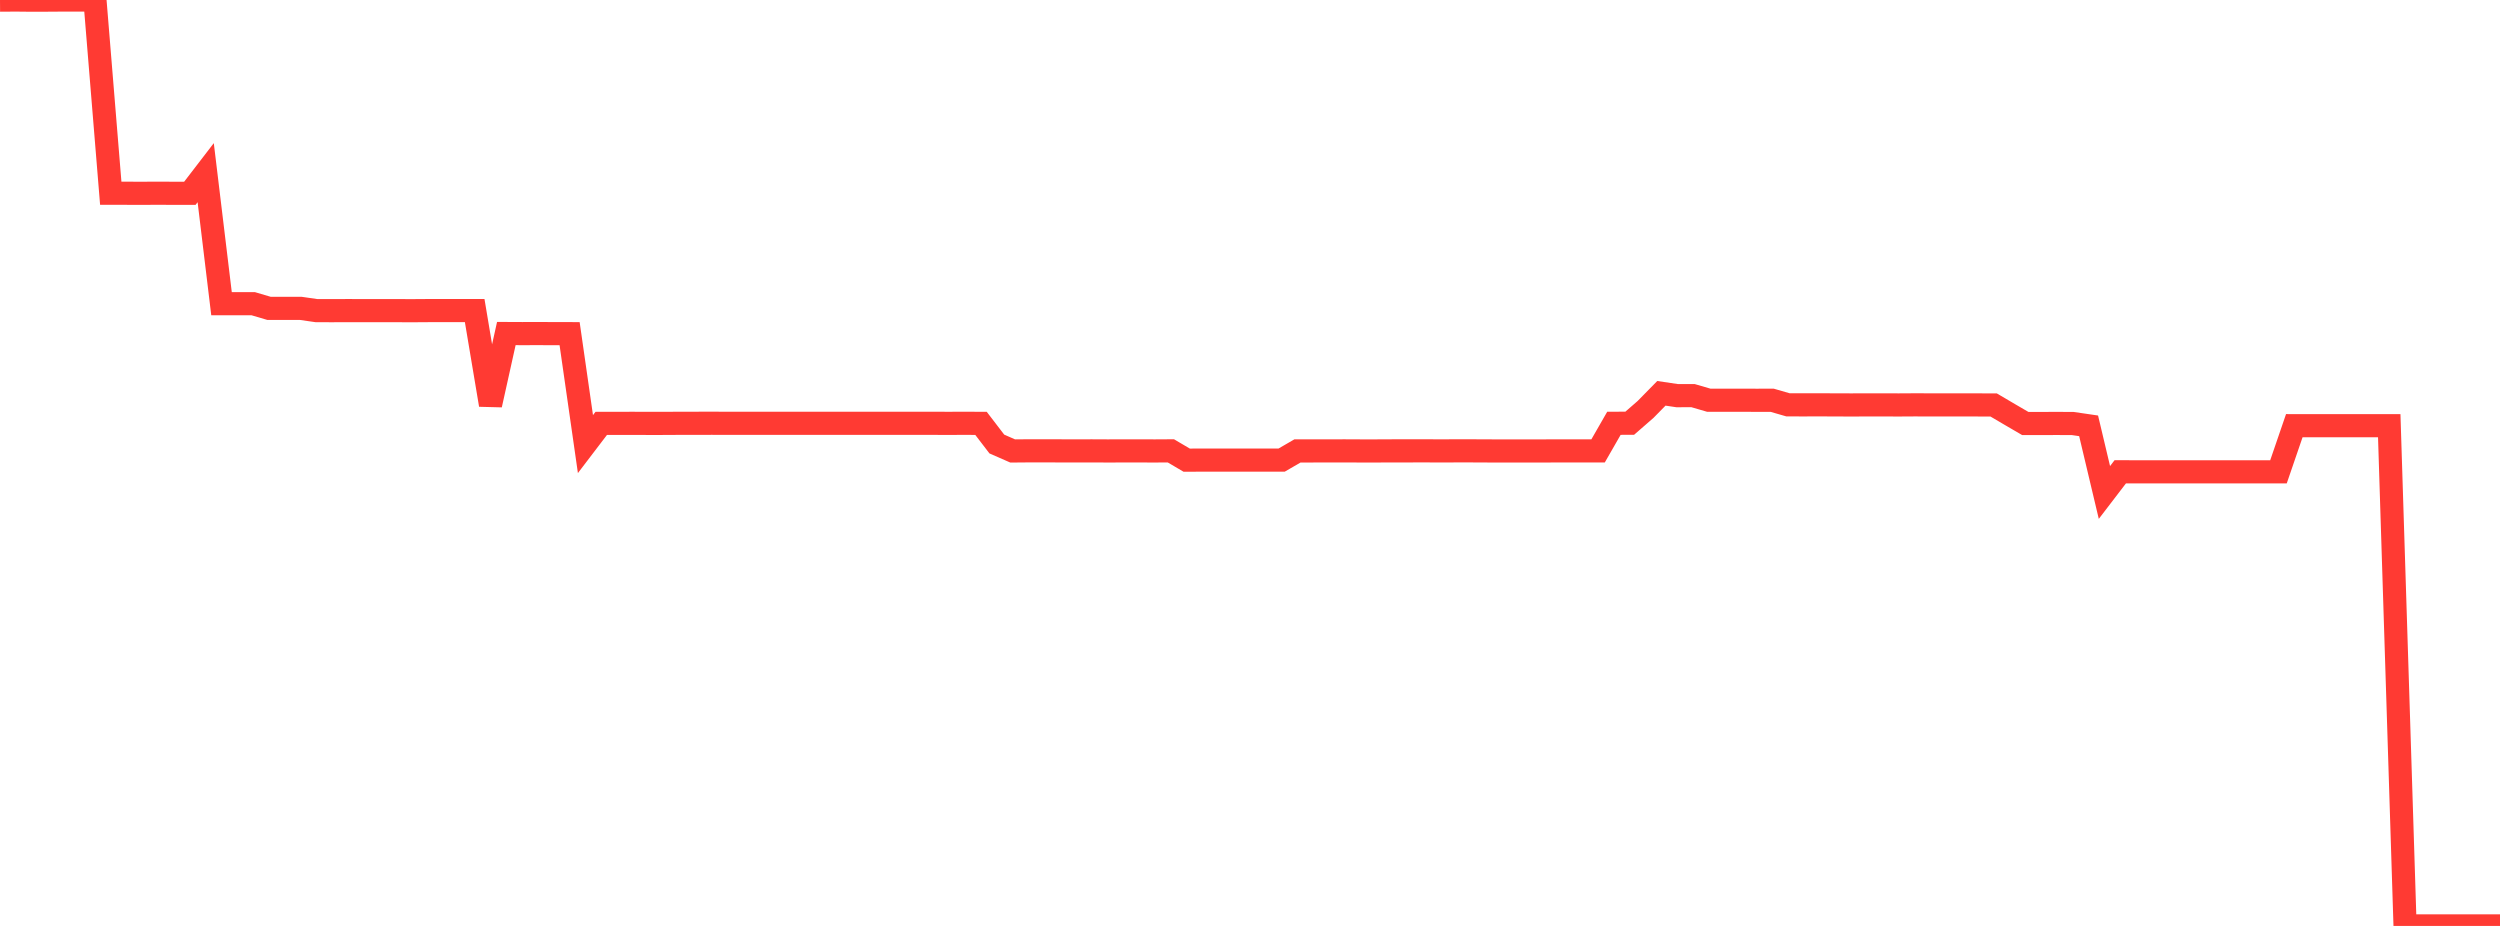 <?xml version="1.0" standalone="no"?>
<!DOCTYPE svg PUBLIC "-//W3C//DTD SVG 1.1//EN" "http://www.w3.org/Graphics/SVG/1.1/DTD/svg11.dtd">

<svg width="135" height="50" viewBox="0 0 135 50" preserveAspectRatio="none" 
  xmlns="http://www.w3.org/2000/svg"
  xmlns:xlink="http://www.w3.org/1999/xlink">


<polyline points="0.0, 0.007 0.854, 0.001 1.709, 0.01 2.563, 0.007 3.418, 0.001 4.272, 0.0 5.127, 0.001 5.981, 10.435 6.835, 10.436 7.69, 10.438 8.544, 10.434 9.399, 10.438 10.253, 10.437 11.108, 9.324 11.962, 16.4 12.816, 16.401 13.671, 16.399 14.525, 16.651 15.38, 16.652 16.234, 16.651 17.089, 16.774 17.943, 16.776 18.797, 16.772 19.652, 16.775 20.506, 16.775 21.361, 16.774 22.215, 16.778 23.07, 16.772 23.924, 16.77 24.778, 16.771 25.633, 16.772 26.487, 21.863 27.342, 18.011 28.196, 18.015 29.051, 18.013 29.905, 18.016 30.759, 18.018 31.614, 23.981 32.468, 22.861 33.323, 22.862 34.177, 22.86 35.032, 22.864 35.886, 22.863 36.741, 22.858 37.595, 22.857 38.449, 22.856 39.304, 22.858 40.158, 22.859 41.013, 22.857 41.867, 22.859 42.722, 22.858 43.576, 22.858 44.43, 22.859 45.285, 22.858 46.139, 22.859 46.994, 22.857 47.848, 22.857 48.703, 22.859 49.557, 22.858 50.411, 22.859 51.266, 22.861 52.12, 22.858 52.975, 22.862 53.829, 23.977 54.684, 24.352 55.538, 24.345 56.392, 24.345 57.247, 24.347 58.101, 24.349 58.956, 24.347 59.81, 24.351 60.665, 24.349 61.519, 24.349 62.373, 24.351 63.228, 24.346 64.082, 24.849 64.937, 24.845 65.791, 24.845 66.646, 24.844 67.5, 24.845 68.354, 24.846 69.209, 24.845 70.063, 24.35 70.918, 24.35 71.772, 24.348 72.627, 24.347 73.481, 24.351 74.335, 24.351 75.19, 24.347 76.044, 24.347 76.899, 24.345 77.753, 24.349 78.608, 24.346 79.462, 24.346 80.316, 24.35 81.171, 24.353 82.025, 24.352 82.88, 24.353 83.734, 24.35 84.589, 24.349 85.443, 24.349 86.297, 24.348 87.152, 22.858 88.006, 22.854 88.861, 22.109 89.715, 21.239 90.57, 21.366 91.424, 21.364 92.278, 21.613 93.133, 21.613 93.987, 21.612 94.842, 21.615 95.696, 21.614 96.551, 21.861 97.405, 21.863 98.259, 21.86 99.114, 21.865 99.968, 21.867 100.823, 21.865 101.677, 21.864 102.532, 21.867 103.386, 21.862 104.241, 21.864 105.095, 21.864 105.949, 21.865 106.804, 21.866 107.658, 21.869 108.513, 22.372 109.367, 22.87 110.222, 22.869 111.076, 22.866 111.93, 22.87 112.785, 22.995 113.639, 26.594 114.494, 25.477 115.348, 25.478 116.203, 25.478 117.057, 25.478 117.911, 25.478 118.766, 25.478 119.62, 25.478 120.475, 25.478 121.329, 25.478 122.184, 25.478 123.038, 25.478 123.892, 22.987 124.747, 22.988 125.601, 22.988 126.456, 22.988 127.31, 22.988 128.165, 22.988 129.019, 22.988 129.873, 50.0 130.728, 50.0 131.582, 50.0 132.437, 50.0 133.291, 50.0 134.146, 50.0 135.0, 50.0" fill="none" stroke="#ff3a33" stroke-width="1.25"/>

</svg>